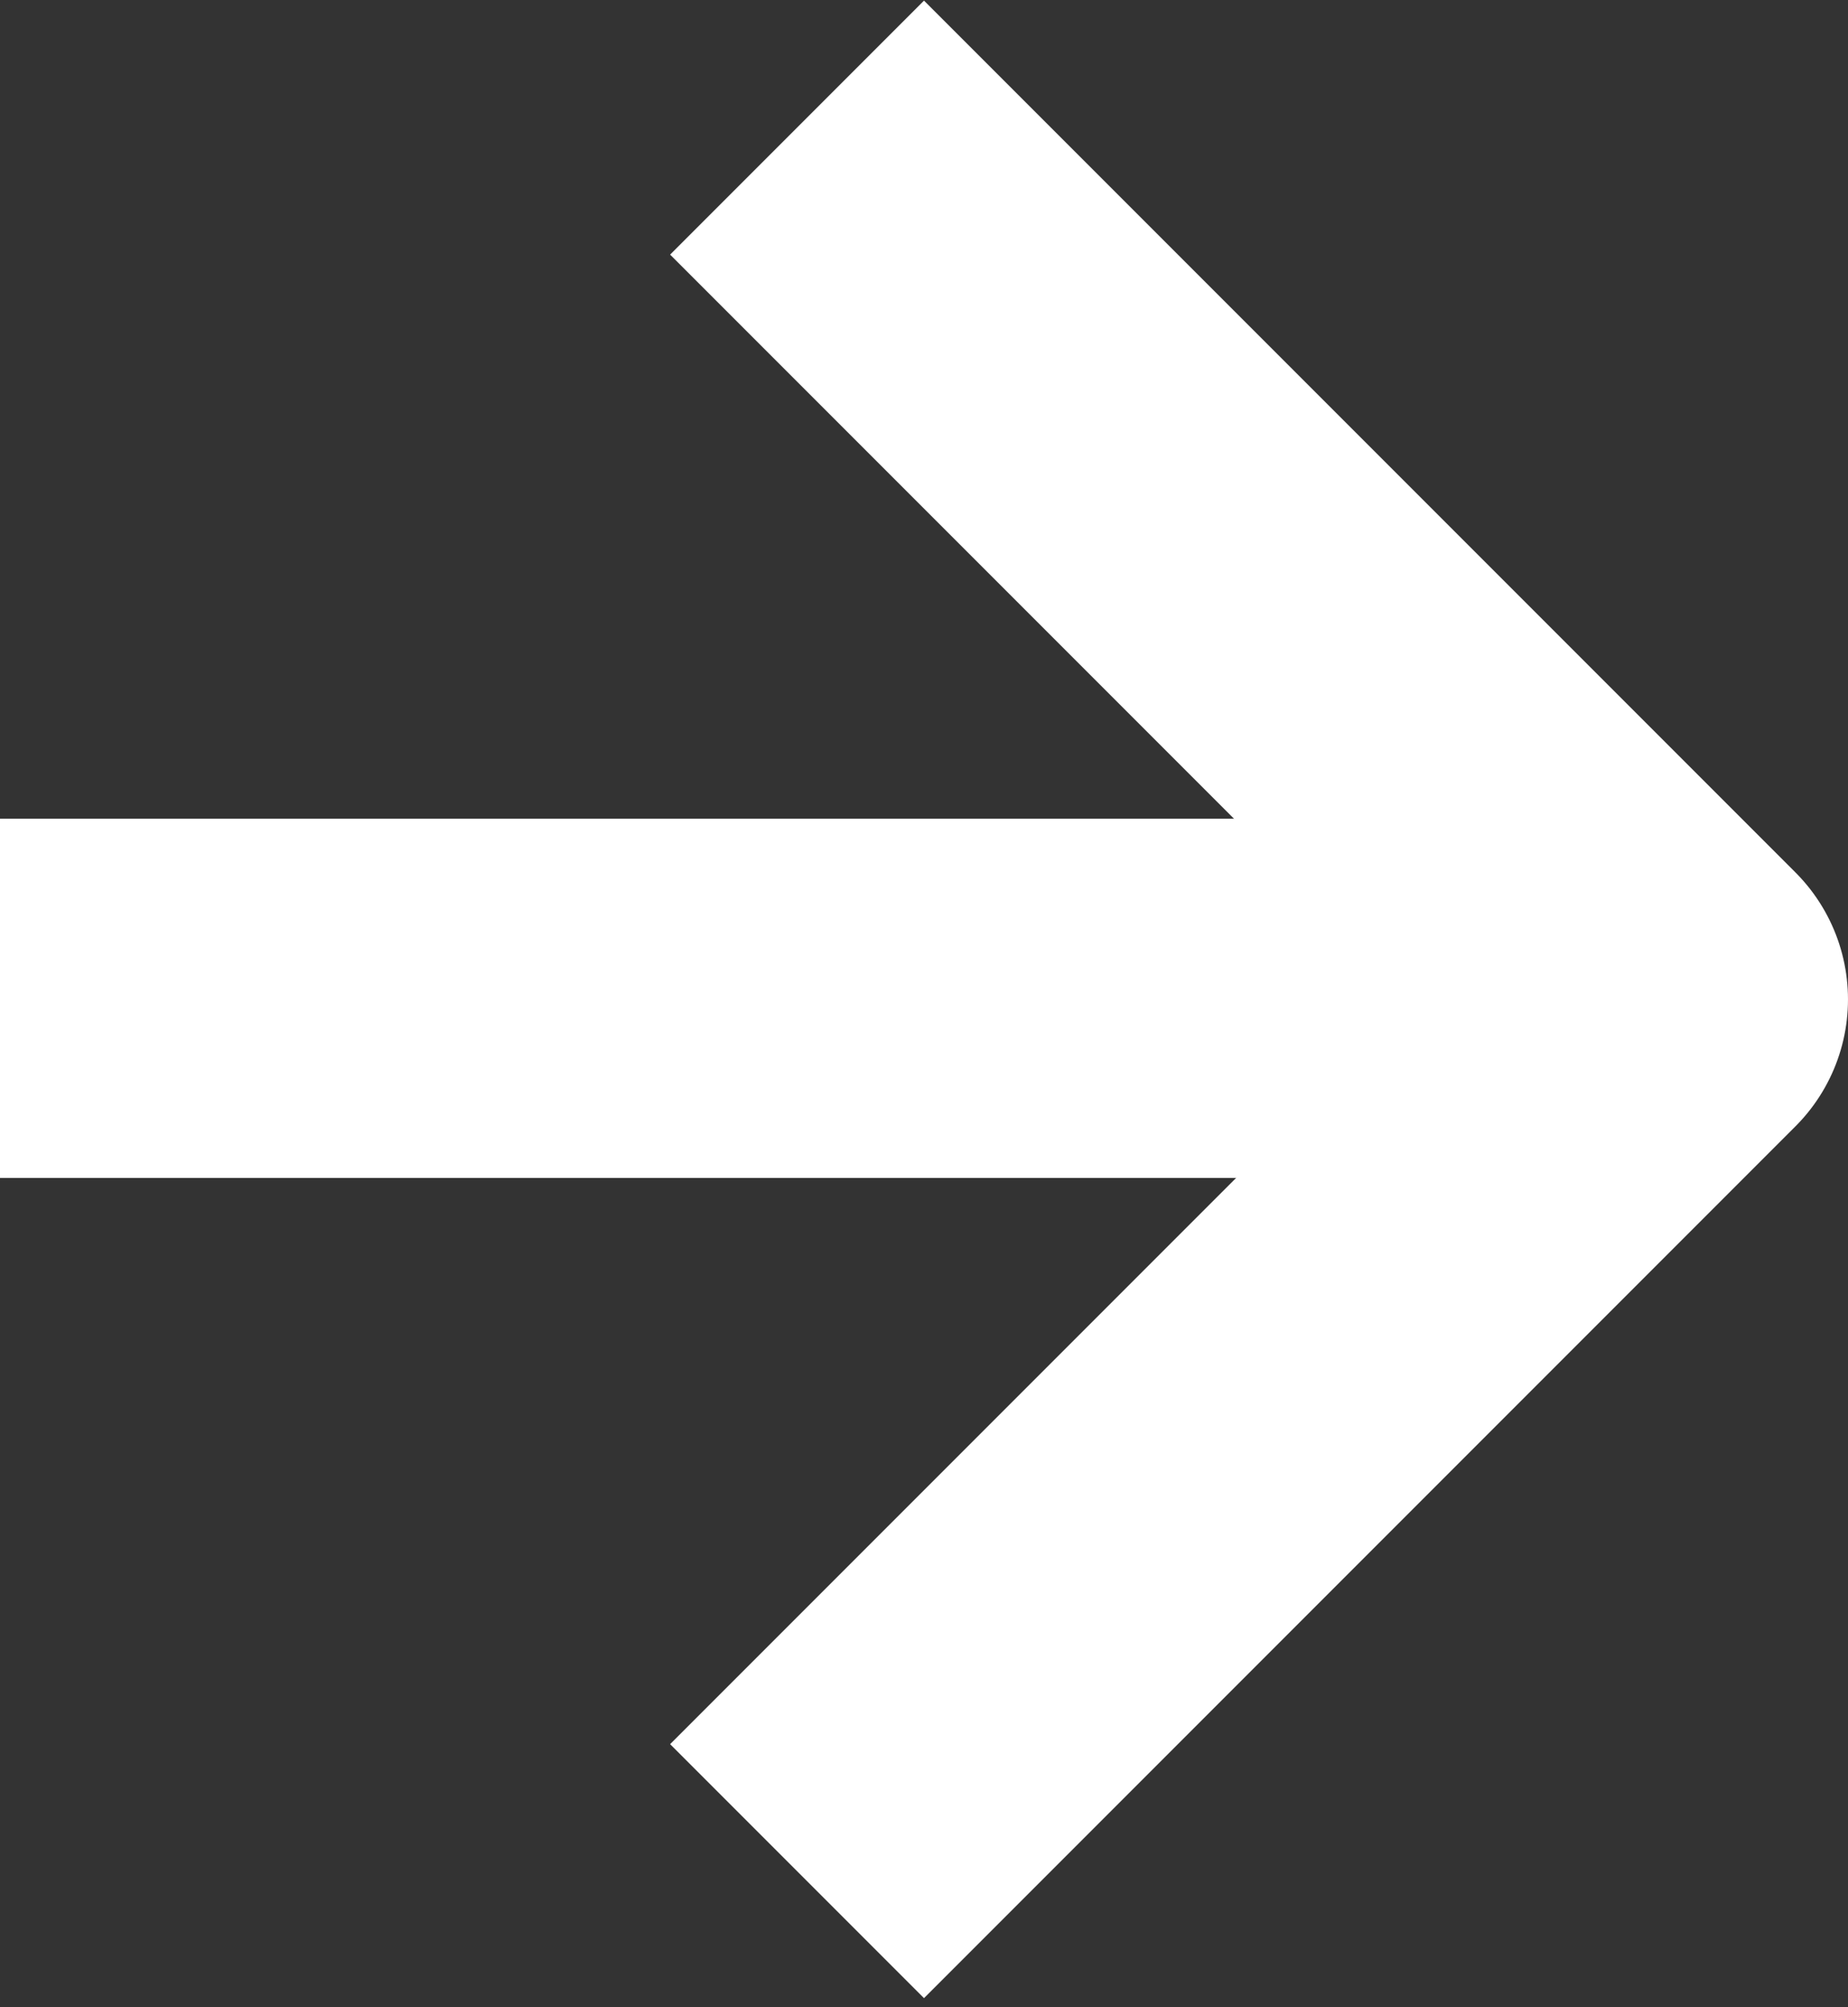 <svg width="175" height="190" viewBox="0 0 175 190" fill="none" xmlns="http://www.w3.org/2000/svg">
<rect x="0" y="0" width="175" height="190" fill="#333333" stroke="none"/>
<g id="arrow-right">
<path id="Vector" d="M17 94.5H147" stroke="white" stroke-width="34" stroke-linecap="square" stroke-linejoin="round"/>
<path id="Vector_2" d="M87.5 24.102L157.999 94.601L87.5 165.1" stroke="white" stroke-width="34" stroke-linecap="square" stroke-linejoin="round"/>
</g>
</svg>

